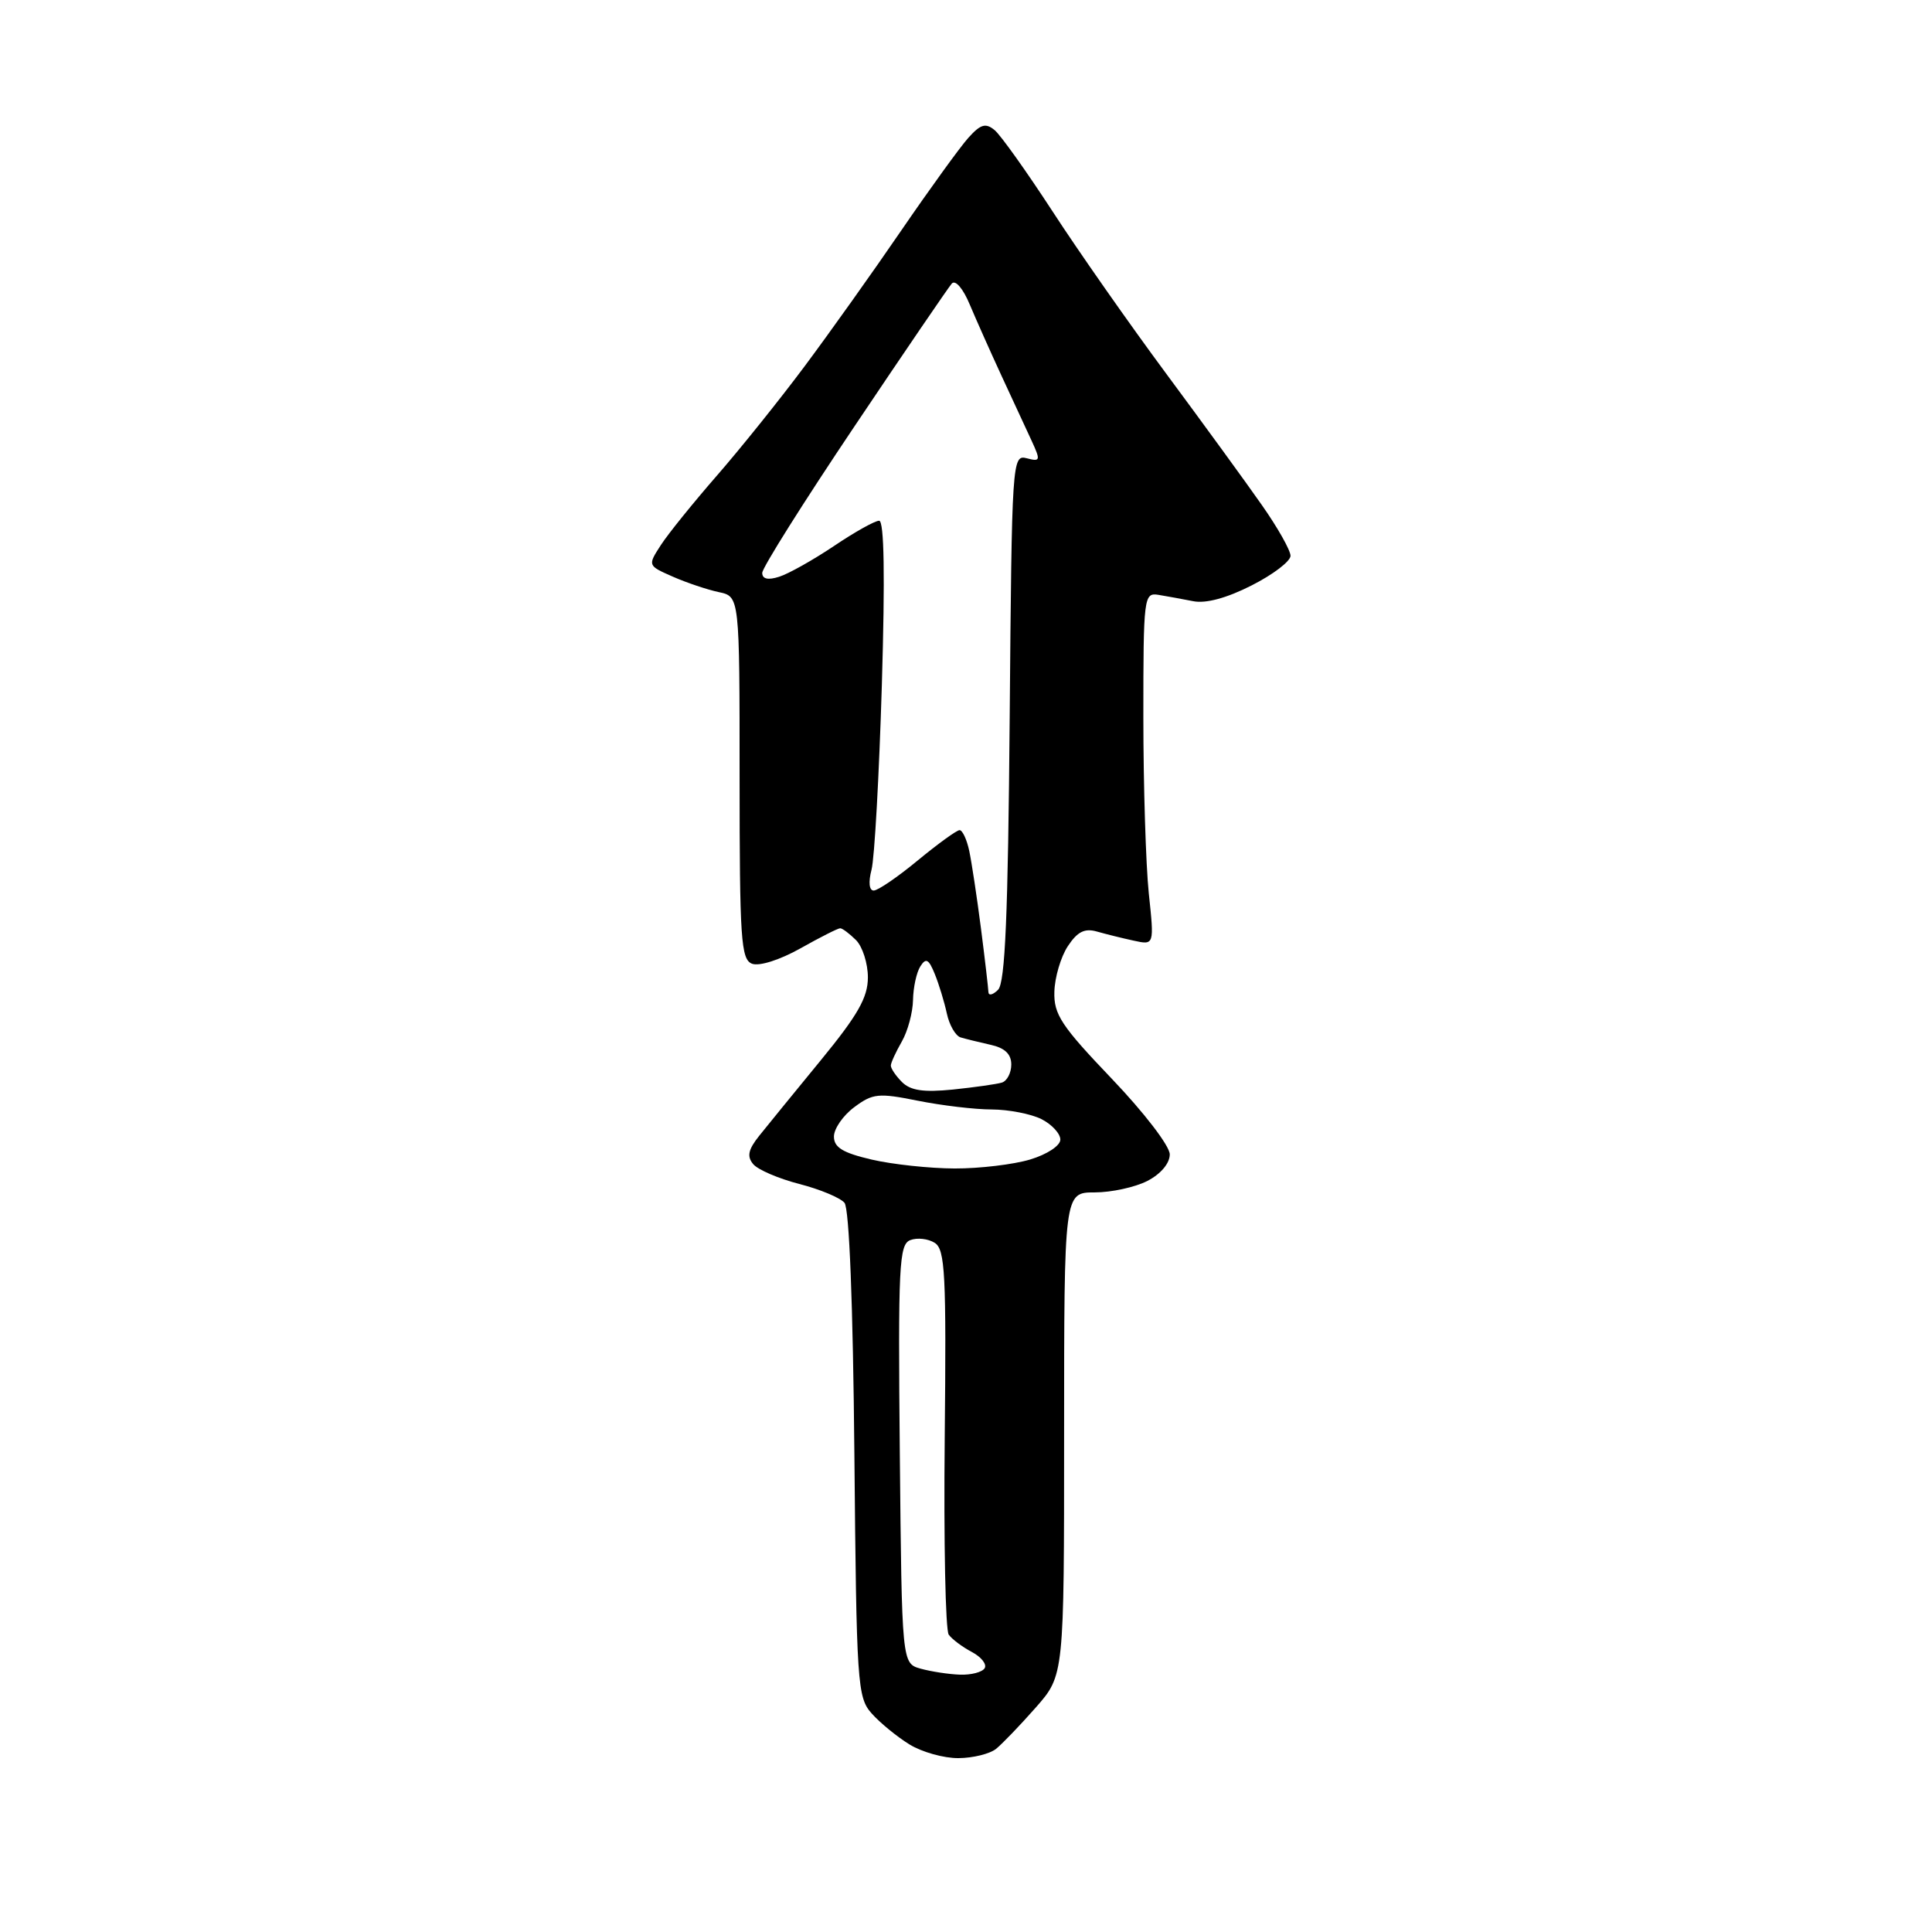 <?xml version="1.0" encoding="UTF-8" standalone="no"?>
<svg 
  version="1.1" 
  xmlns="http://www.w3.org/2000/svg" 
  xmlns:xlink="http://www.w3.org/1999/xlink" 
  xmlns:svg="http://www.w3.org/2000/svg"
  xmlns:rdf="http://www.w3.org/1999/02/22-rdf-syntax-ns#"
  xmlns:cc="http://creativecommons.org/ns#"
  xmlns:dc="http://purl.org/dc/elements/1.1/"
  viewBox="0 0 256 256"
  width="256"
  height="256"
>
<style>svg {background-color: white; }</style>"
<path stroke="none" fill="black" fill-rule="evenodd" d="M127.00,232.96C125.08,232.98 122.15,232.16 120.50,231.14C118.85,230.12 116.60,228.28 115.50,227.04C113.60,224.91 113.49,223.15 113.21,192.70C113.03,172.85 112.53,160.14 111.90,159.38C111.34,158.71 108.64,157.58 105.90,156.88C103.16,156.17 100.41,154.99 99.80,154.25C98.95,153.23 99.14,152.33 100.59,150.51C101.64,149.20 105.31,144.69 108.75,140.50C113.67,134.50 115.00,132.17 115.00,129.51C115.00,127.66 114.29,125.44 113.43,124.57C112.56,123.71 111.62,123.00 111.33,123.00C111.03,123.00 108.66,124.20 106.05,125.67C103.32,127.20 100.61,128.06 99.65,127.70C98.18,127.13 98.00,124.47 98.00,103.05C98.00,79.04 98.00,79.04 95.25,78.46C93.74,78.14 90.99,77.22 89.15,76.41C85.81,74.94 85.81,74.94 87.57,72.22C88.54,70.72 91.89,66.58 95.01,63.00C98.13,59.42 103.36,52.90 106.64,48.50C109.92,44.10 115.69,36.00 119.45,30.50C123.22,25.00 127.21,19.49 128.31,18.26C129.94,16.45 130.60,16.26 131.79,17.24C132.60,17.91 136.04,22.75 139.45,27.98C142.85,33.22 149.63,42.90 154.52,49.50C159.41,56.10 165.12,63.94 167.20,66.92C169.29,69.89 171.00,72.92 171.00,73.65C171.00,74.37 168.68,76.14 165.85,77.57C162.55,79.25 159.77,80.00 158.10,79.66C156.67,79.38 154.60,79.00 153.50,78.82C151.57,78.51 151.50,79.06 151.50,95.00C151.50,104.08 151.83,114.59 152.22,118.37C152.95,125.24 152.95,125.24 150.22,124.64C148.73,124.32 146.53,123.77 145.33,123.43C143.72,122.97 142.75,123.46 141.49,125.38C140.56,126.79 139.76,129.51 139.71,131.41C139.62,134.41 140.62,135.93 147.30,142.92C151.61,147.43 155.00,151.85 155.00,152.96C155.00,154.15 153.81,155.56 152.05,156.47C150.43,157.31 147.28,158.00 145.05,158.00C141.00,158.00 141.00,158.00 141.00,190.00C141.00,221.99 141.00,221.99 137.25,226.25C135.19,228.59 132.82,231.05 132.00,231.72C131.18,232.39 128.93,232.95 127.00,232.96zM127.19,221.90C128.67,221.96 130.15,221.57 130.47,221.05C130.79,220.53 130.03,219.56 128.78,218.90C127.53,218.24 126.15,217.21 125.71,216.60C125.28,216.00 125.04,204.29 125.18,190.59C125.40,168.78 125.24,165.55 123.85,164.68C122.98,164.13 121.53,163.97 120.62,164.32C119.13,164.89 118.99,167.67 119.23,192.68C119.50,220.41 119.50,220.41 122.00,221.11C123.38,221.49 125.71,221.85 127.19,221.90zM126.50,154.83C129.80,154.84 134.30,154.30 136.50,153.64C138.75,152.96 140.50,151.81 140.50,151.00C140.50,150.21 139.38,148.99 138.00,148.29C136.62,147.60 133.66,147.02 131.42,147.01C129.17,147.01 124.76,146.48 121.61,145.85C116.40,144.80 115.64,144.88 113.19,146.71C111.71,147.81 110.50,149.56 110.50,150.60C110.50,152.04 111.68,152.76 115.50,153.65C118.25,154.29 123.20,154.82 126.50,154.83zM126.27,144.37C129.15,144.07 132.06,143.66 132.75,143.45C133.44,143.24 134.00,142.16 134.00,141.05C134.00,139.67 133.14,138.85 131.25,138.44C129.74,138.10 127.95,137.66 127.28,137.46C126.61,137.25 125.79,135.83 125.46,134.29C125.13,132.76 124.41,130.40 123.86,129.05C123.06,127.08 122.69,126.88 121.95,128.05C121.44,128.85 121.01,130.85 120.98,132.50C120.95,134.15 120.29,136.62 119.50,138.00C118.71,139.38 118.05,140.81 118.04,141.18C118.02,141.55 118.68,142.54 119.52,143.38C120.66,144.51 122.38,144.76 126.27,144.37zM132.25,131.15C133.19,130.21 133.57,121.28 133.79,95.05C134.07,60.98 134.12,60.22 136.04,60.72C137.86,61.20 137.91,61.03 136.68,58.37C135.95,56.79 134.16,52.93 132.70,49.78C131.25,46.64 129.36,42.40 128.50,40.36C127.62,38.24 126.60,37.04 126.12,37.57C125.67,38.08 119.83,46.64 113.15,56.60C106.47,66.55 101.00,75.24 101.00,75.91C101.00,76.72 101.76,76.90 103.25,76.42C104.49,76.03 107.74,74.20 110.49,72.36C113.23,70.51 115.93,69.00 116.49,69.00C117.16,69.00 117.28,76.29 116.85,90.75C116.49,102.71 115.88,113.74 115.48,115.25C115.05,116.90 115.17,118.00 115.77,118.00C116.33,118.00 118.96,116.20 121.62,114.00C124.29,111.80 126.77,110.00 127.15,110.00C127.53,110.00 128.11,111.24 128.43,112.75C128.75,114.26 129.45,118.88 129.98,123.00C130.51,127.12 130.95,130.93 130.97,131.45C130.99,131.97 131.56,131.84 132.25,131.15z" />

</svg>